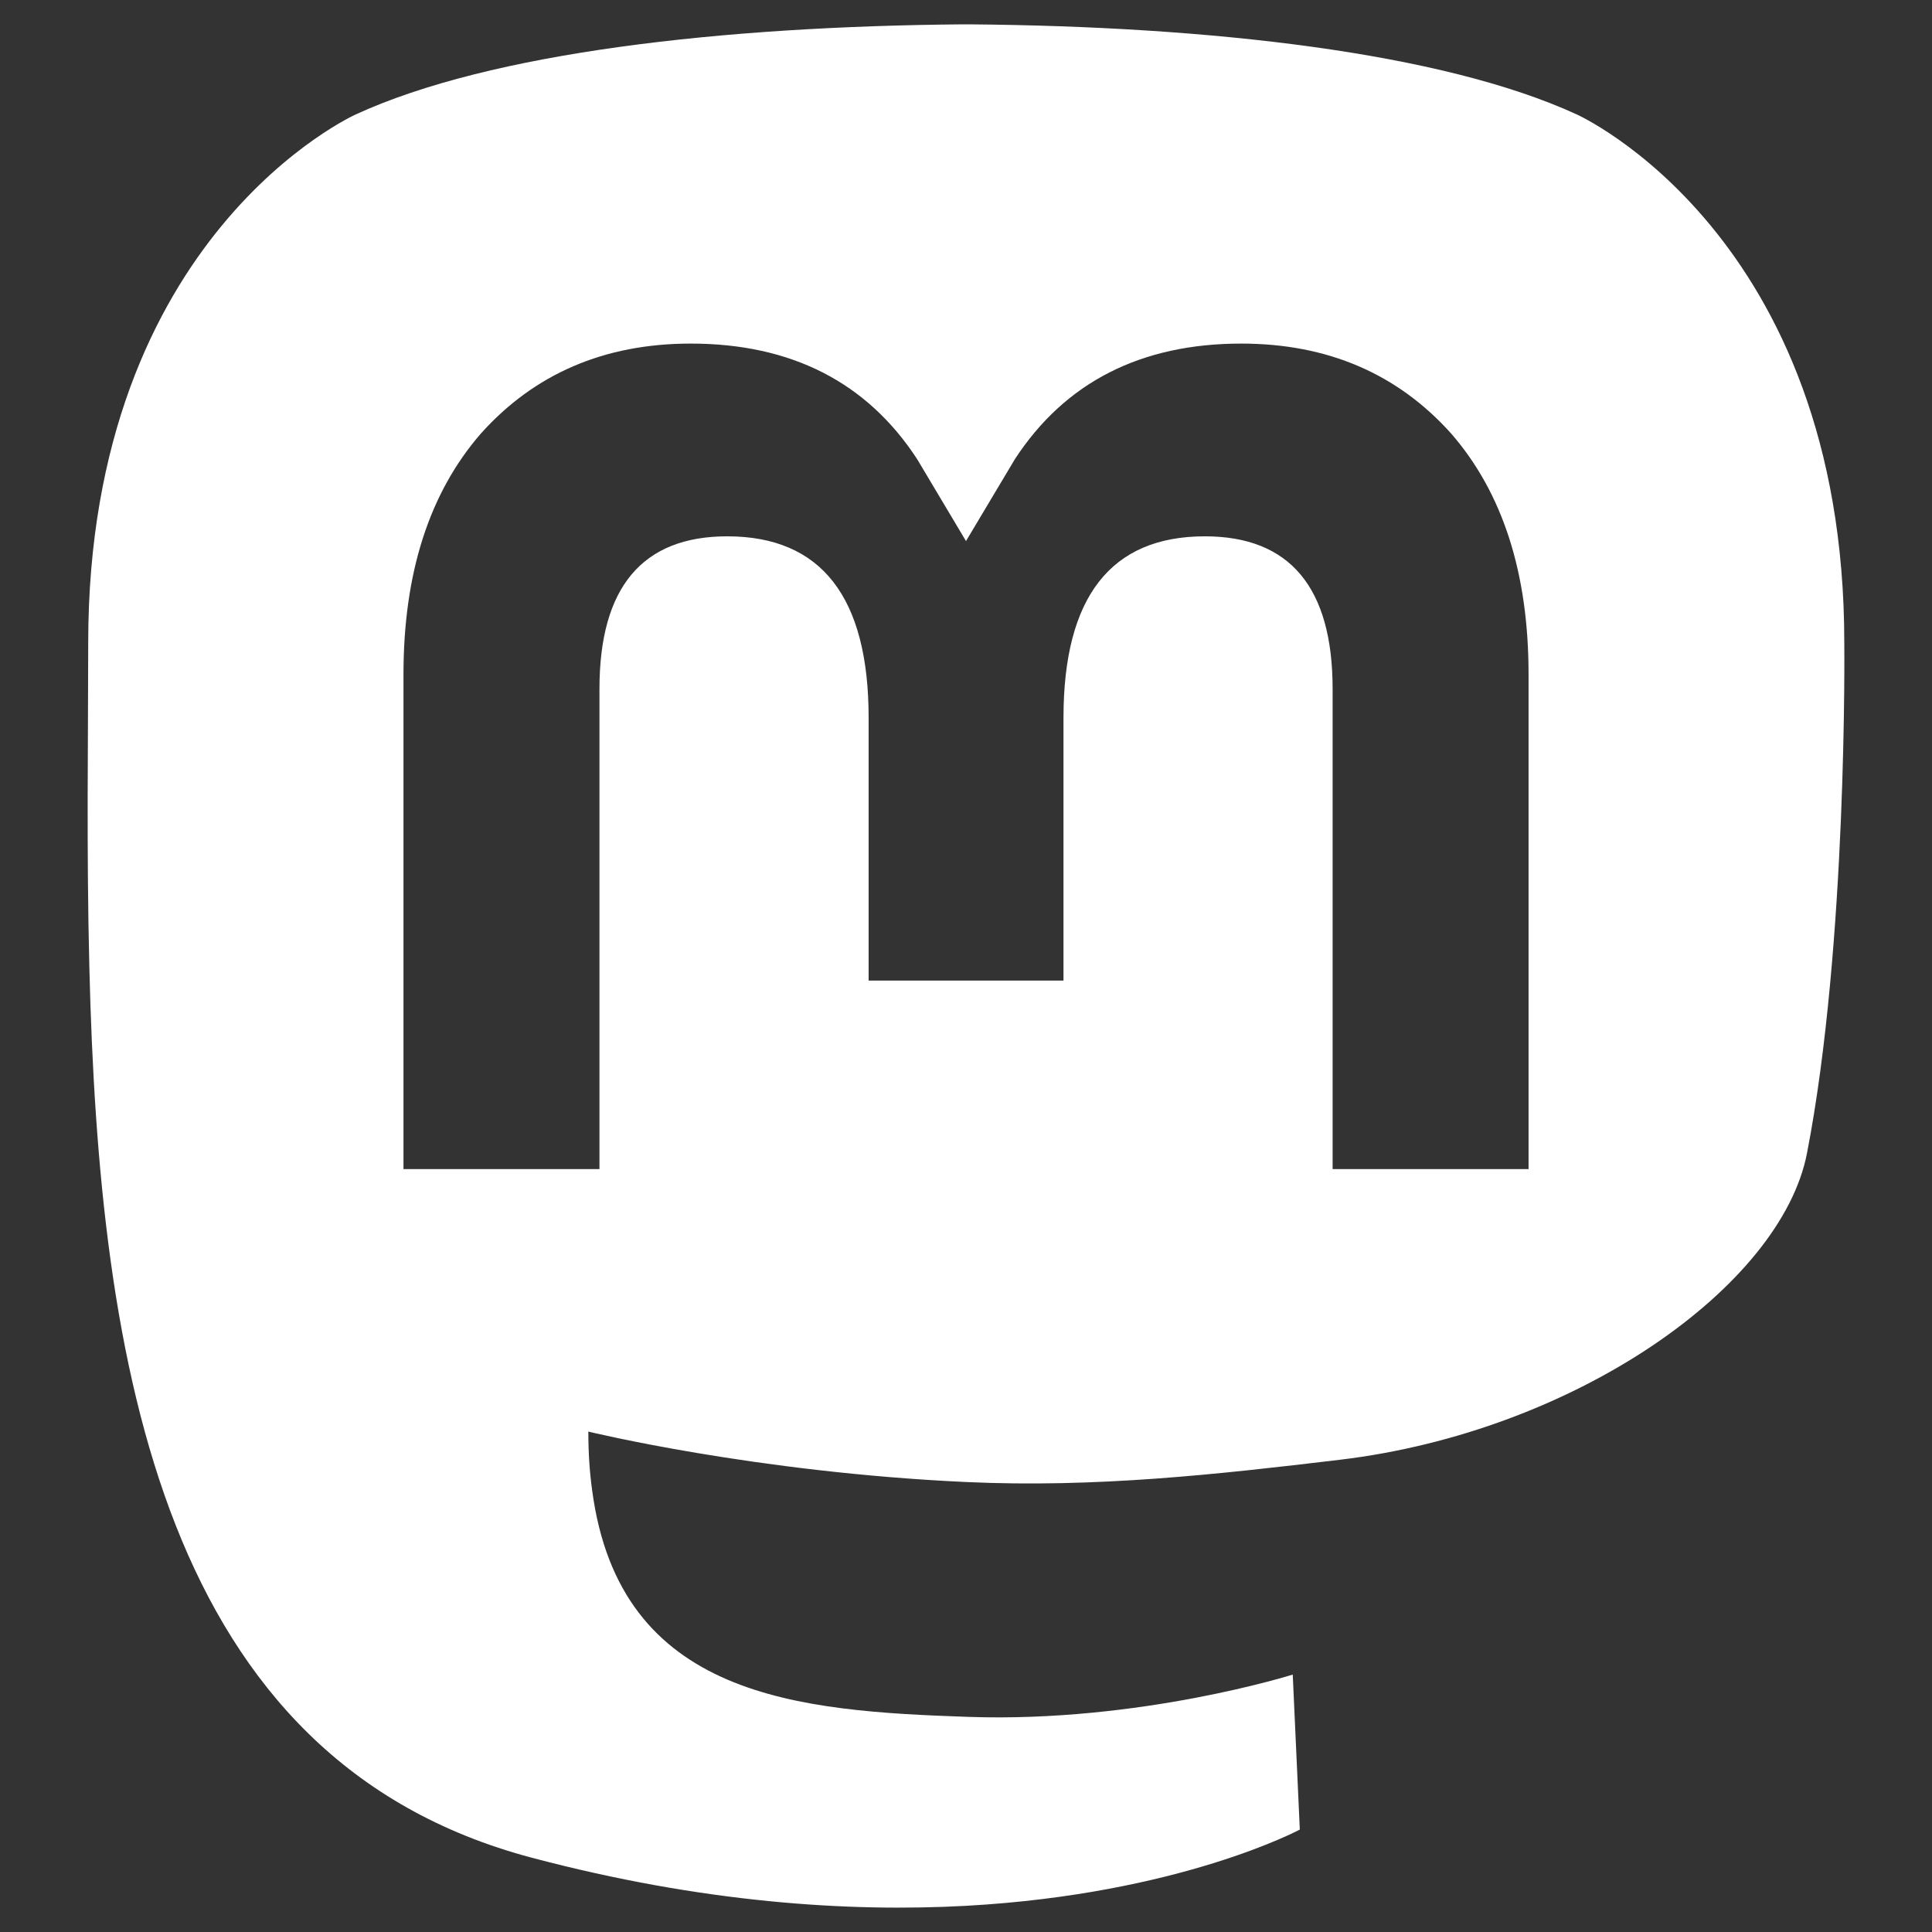 <?xml version="1.0" encoding="utf-8"?>
<!-- Generator: Adobe Illustrator 16.0.0, SVG Export Plug-In . SVG Version: 6.00 Build 0)  -->
<!DOCTYPE svg PUBLIC "-//W3C//DTD SVG 1.1//EN" "http://www.w3.org/Graphics/SVG/1.1/DTD/svg11.dtd">
<svg version="1.1" id="Layer_1" xmlns="http://www.w3.org/2000/svg" xmlns:xlink="http://www.w3.org/1999/xlink" x="0px" y="0px"
	 width="50px" height="50px" viewBox="0 0 50 50" enable-background="new 0 0 50 50" xml:space="preserve">
<rect x="0" y="0" width="50" height="50" fill="#333333" stroke="none"/>
<path fill="#FFFFFF" d="M47.73,16.632c0-10.573-6.927-13.672-6.927-13.672c-3.493-1.604-9.491-2.279-15.722-2.33h-0.154
	C18.697,0.682,12.703,1.356,9.21,2.96c0,0-6.927,3.099-6.927,13.672c0,2.421-0.047,5.316,0.029,8.386
	c0.251,10.34,1.895,20.53,11.456,23.061c4.407,1.167,8.192,1.41,11.241,1.243c5.527-0.307,8.63-1.973,8.63-1.973l-0.183-4.011
	c0,0-3.95,1.246-8.386,1.095c-4.395-0.151-9.035-0.475-9.746-5.871c-0.066-0.473-0.098-0.979-0.098-1.513
	c0,0,4.314,1.055,9.783,1.306c3.343,0.153,6.479-0.195,9.663-0.576c6.107-0.729,11.424-4.491,12.092-7.93
	C47.818,24.434,47.73,16.632,47.73,16.632z M39.559,30.256h-5.071V17.829c0-2.619-1.102-3.949-3.306-3.949
	c-2.438,0-3.659,1.577-3.659,4.695v6.802h-5.043v-6.802c0-3.118-1.222-4.695-3.66-4.695c-2.204,0-3.306,1.33-3.306,3.949v12.427
	h-5.072V17.453c0-2.616,0.666-4.696,2.004-6.234c1.38-1.539,3.187-2.327,5.431-2.327c2.595,0,4.561,0.998,5.86,2.993L25,14.003
	l1.264-2.118c1.3-1.995,3.266-2.993,5.86-2.993c2.244,0,4.051,0.788,5.431,2.327c1.338,1.538,2.004,3.618,2.004,6.234V30.256z"/>
</svg>
